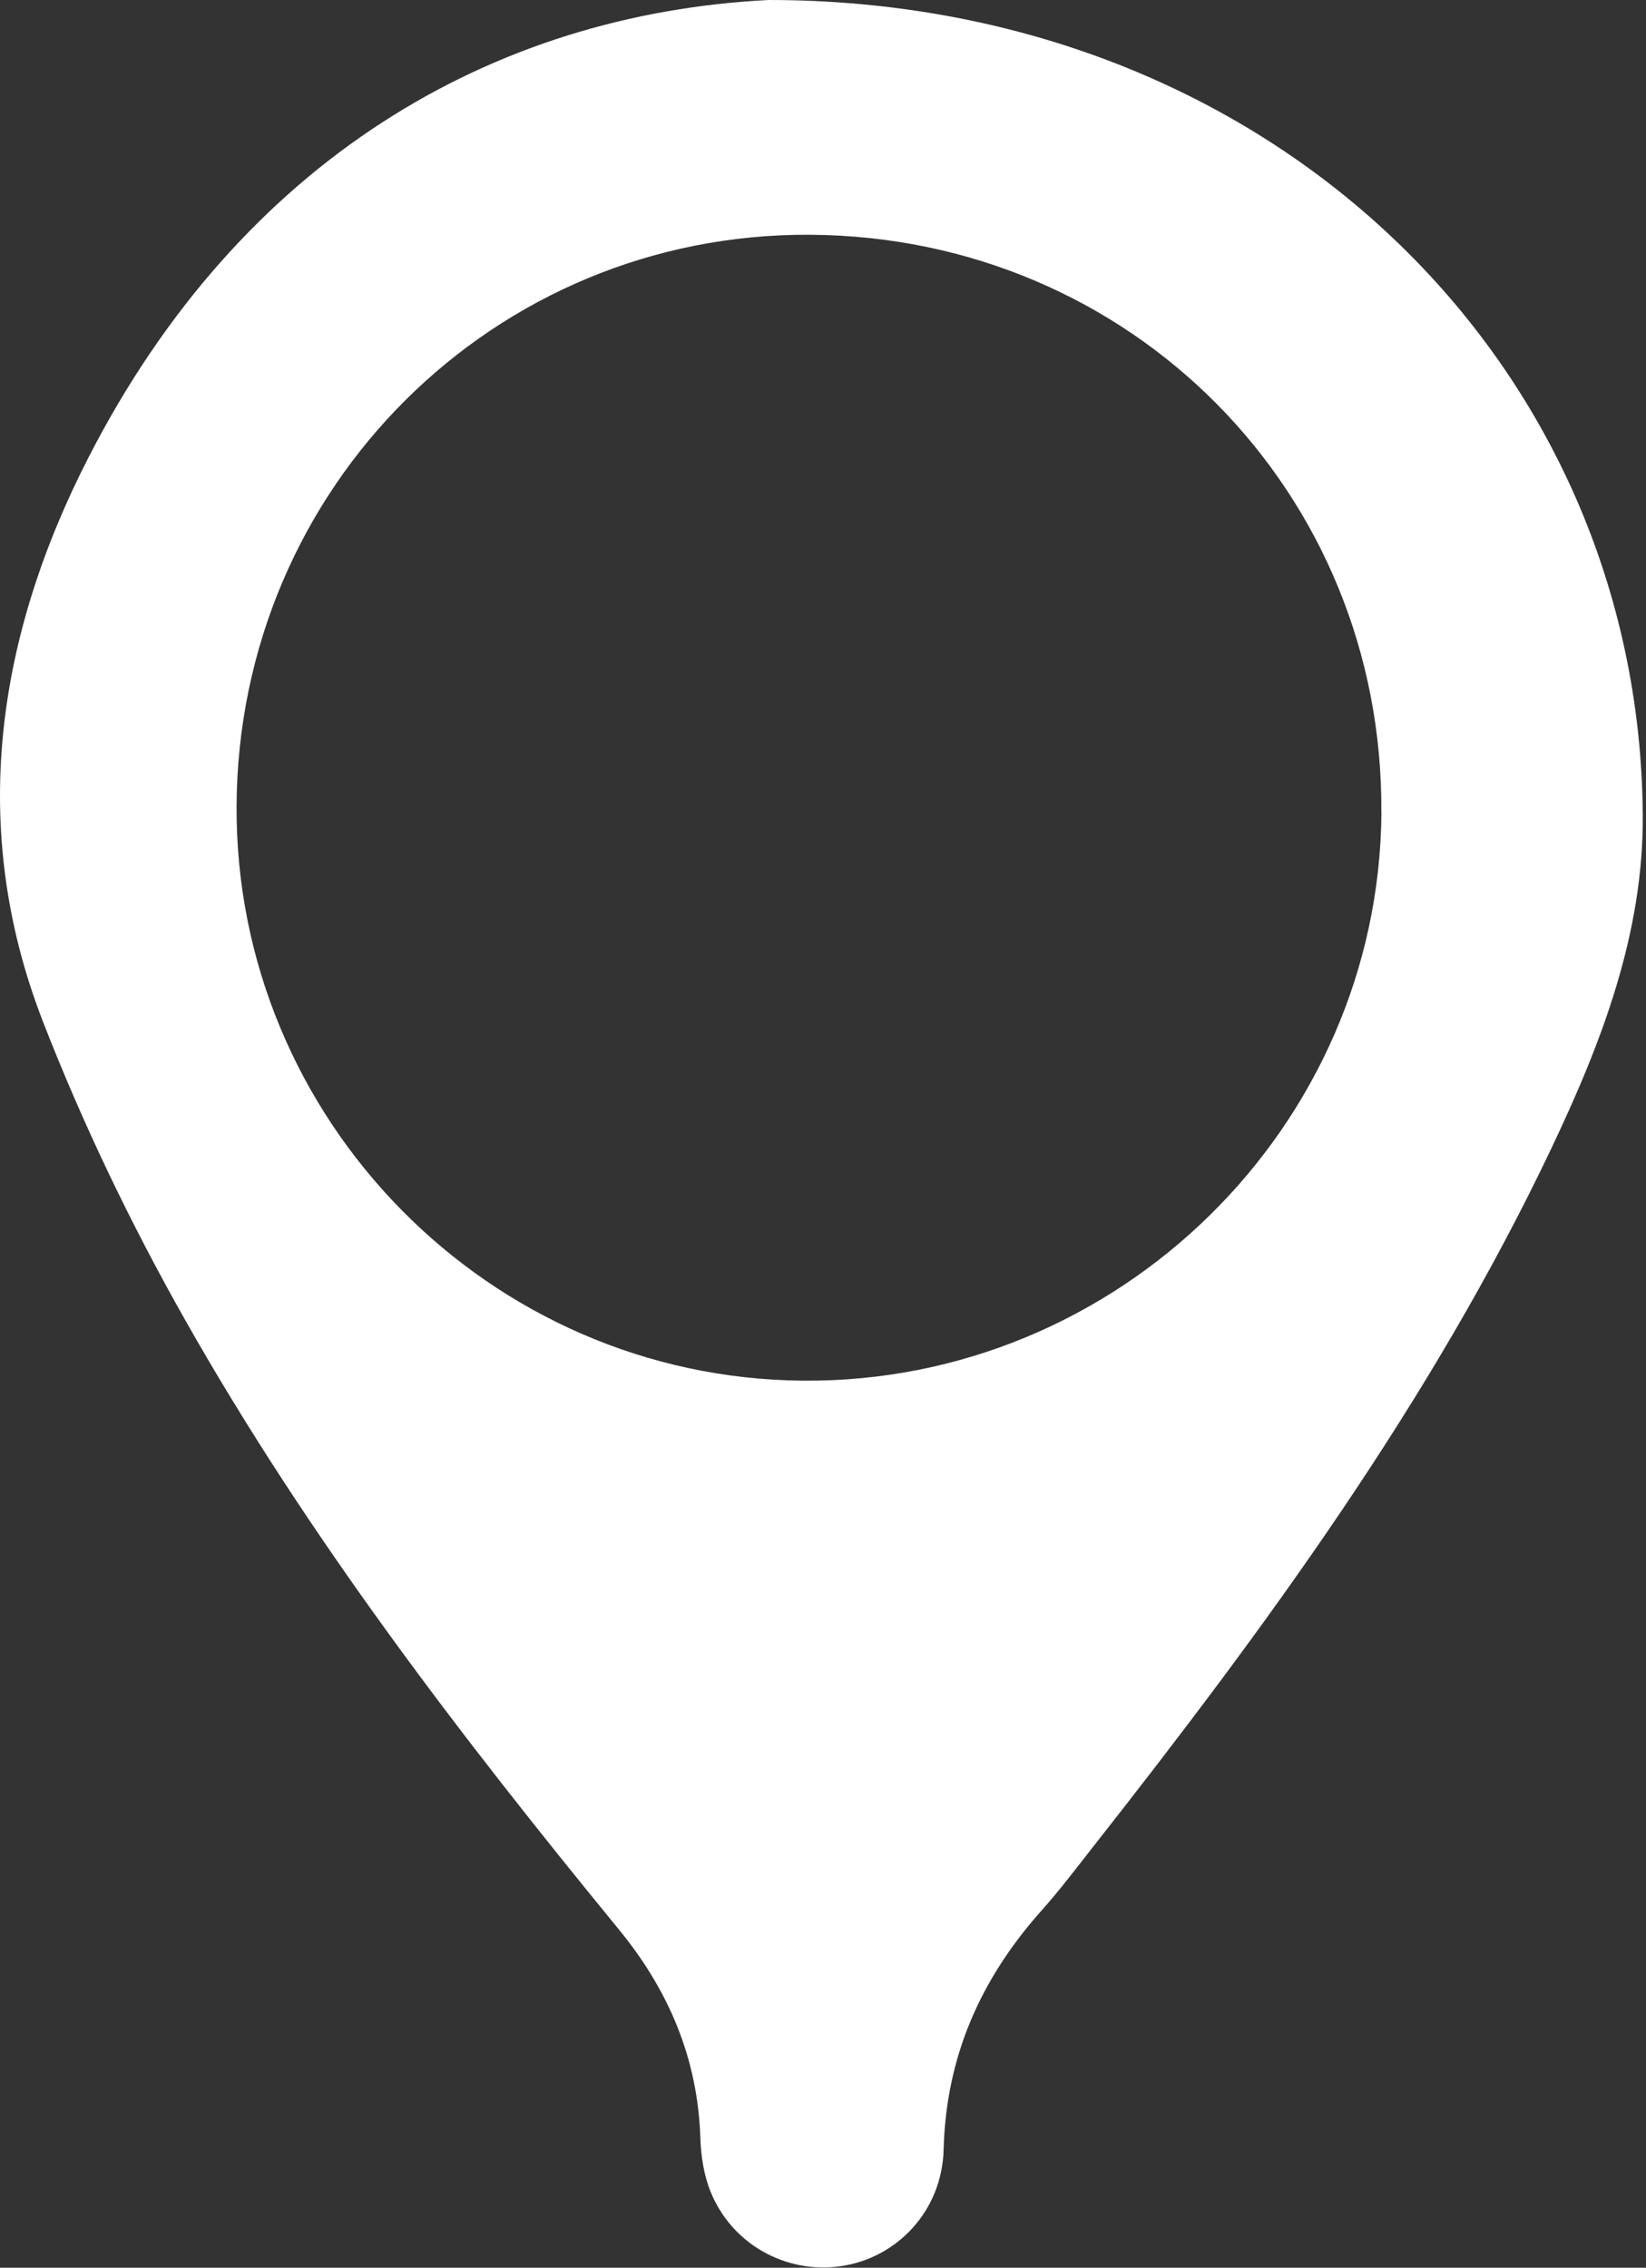 <?xml version="1.0" encoding="UTF-8"?> <svg xmlns="http://www.w3.org/2000/svg" width="204" height="281" viewBox="0 0 204 281" fill="none"><rect x="0" y="0" width="204" height="281" fill="#333333" stroke="none"/><g clip-path="url(#clip0_393_541)"><path d="M95.27 0C60.99 1.73 29.88 19.87 11.01 56.6C-0.41 78.83 -4.02 102.59 5.34 126.63C10.27 139.3 16.23 151.69 22.93 163.53C38.22 190.56 57.09 215.15 76.74 239.13C82.91 246.67 86.48 255.11 86.8 264.91C86.87 267.14 87.23 269.5 88.06 271.56C90.68 278.07 97.38 281.78 104.18 280.81C111.16 279.81 116.75 273.98 116.95 266.35C117.25 254.82 121.55 245.17 129.11 236.71C131.33 234.22 133.35 231.55 135.41 228.92C156.84 201.68 177.3 173.79 192.26 142.32C198.48 129.23 203.71 115.69 203.6 100.95C203.18 45.1 157.65 0.01 95.27 0ZM171.21 100.68C170.93 139.65 138.58 171.41 99.49 171.08C60.64 170.75 29.11 138.74 29.32 99.84C29.54 60.39 61.22 28.85 100.41 29.09C140.2 29.33 171.48 60.97 171.2 100.68H171.21Z" fill="white"></path></g><defs><clipPath id="clip0_393_541"><rect width="203.6" height="280.96" fill="white"></rect></clipPath></defs></svg> 